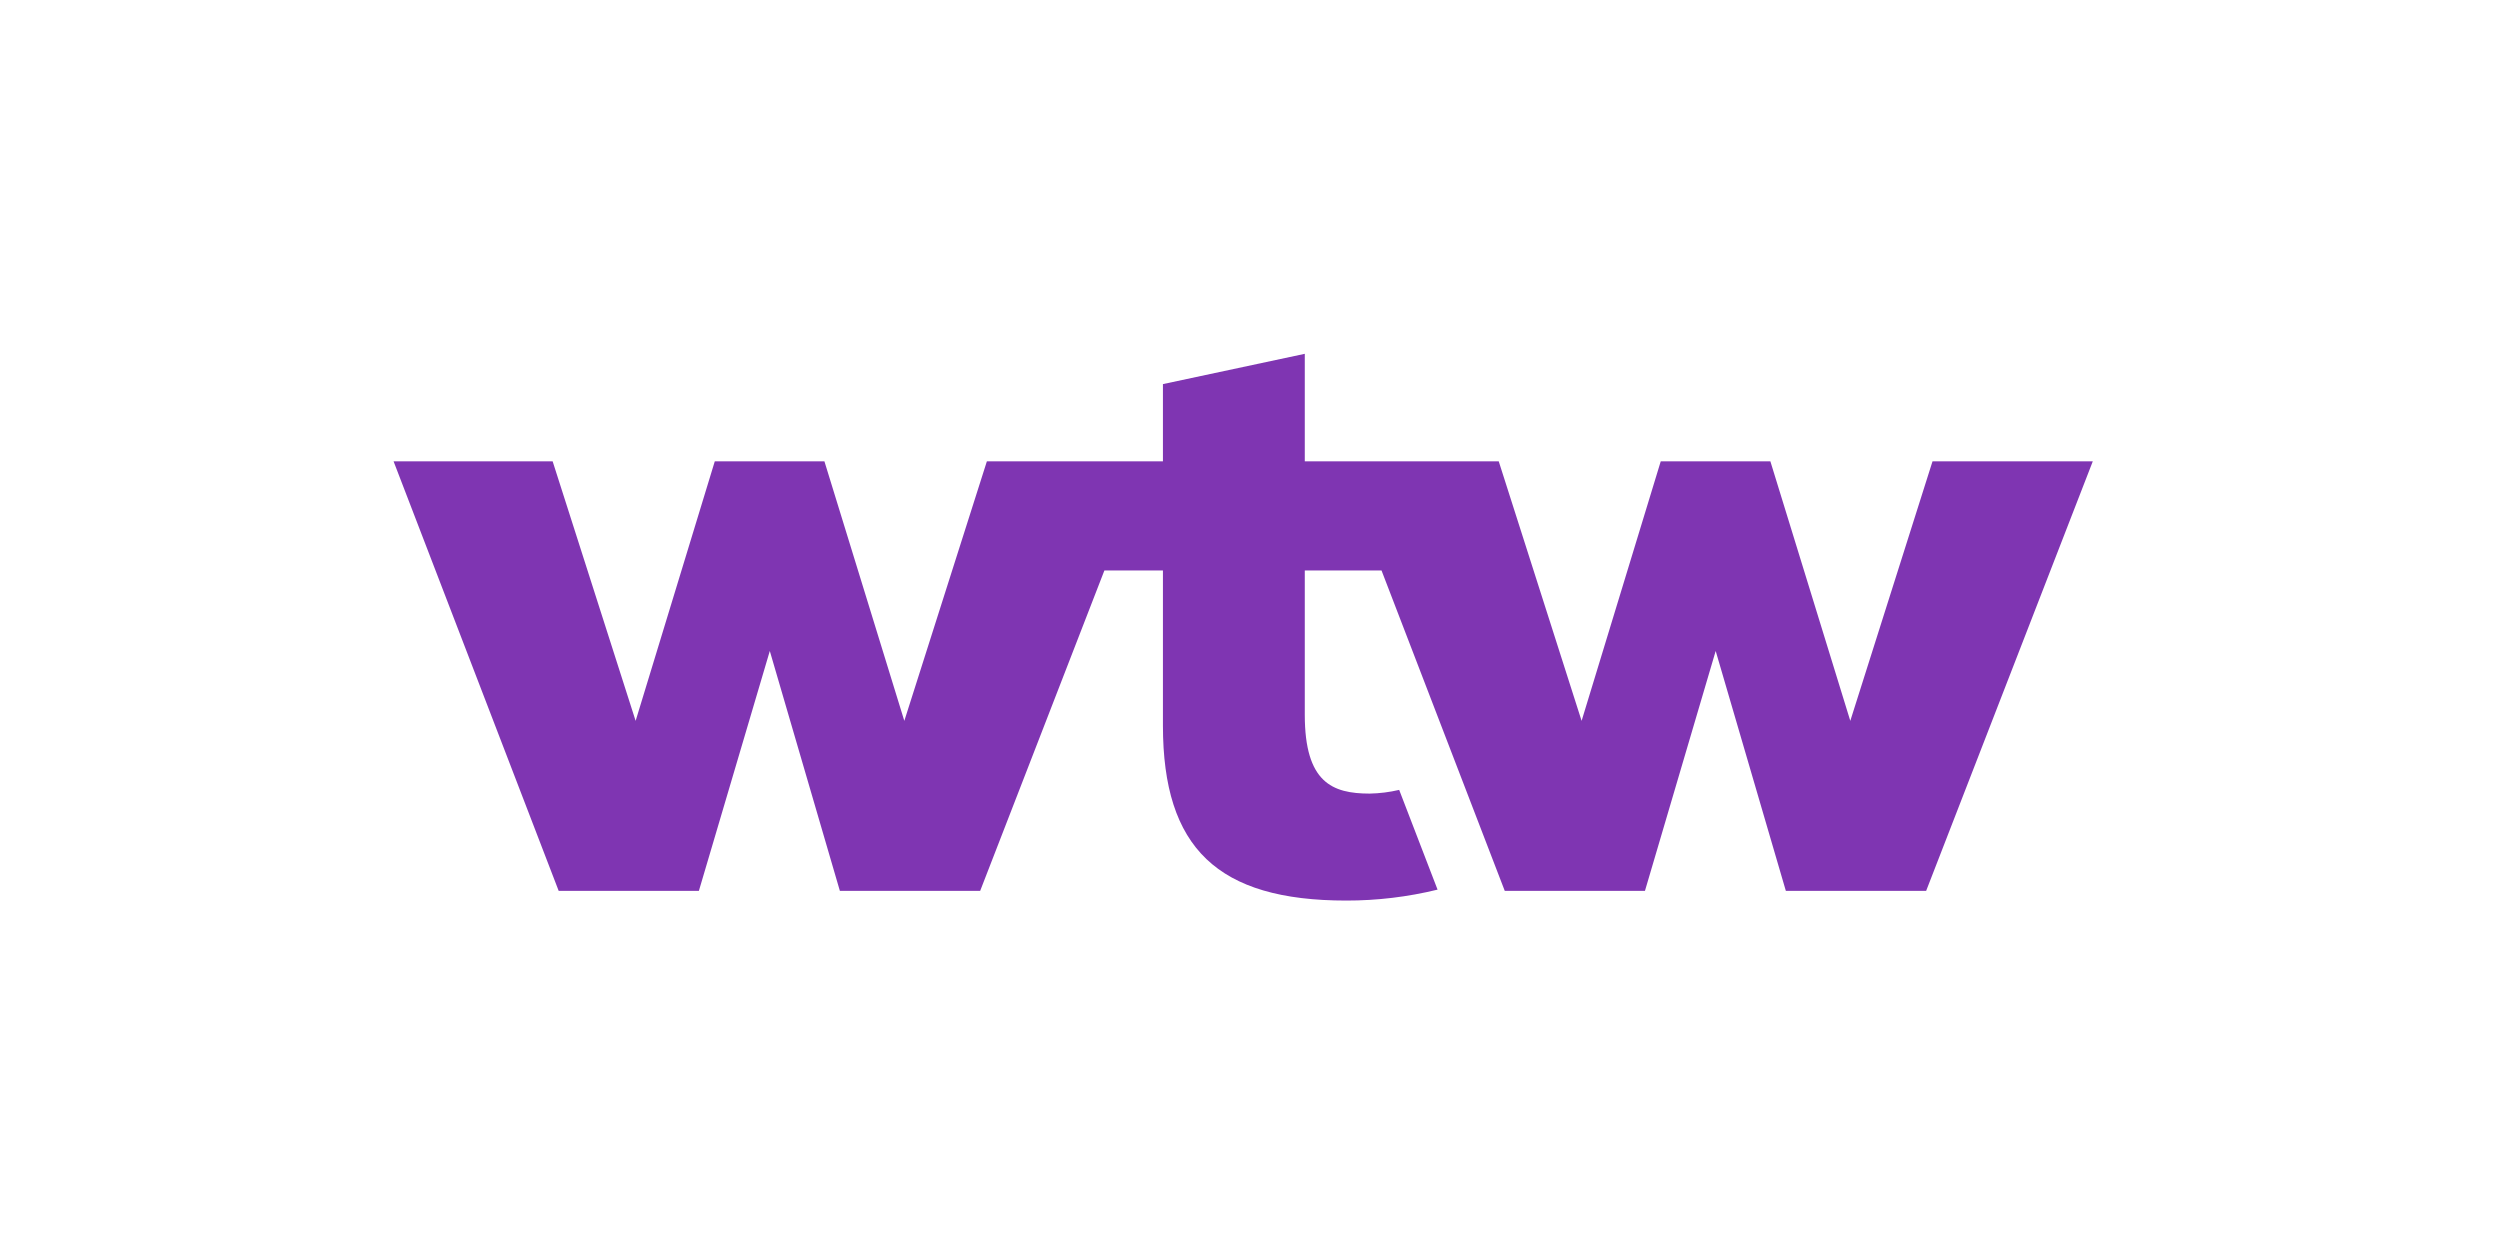 <svg width="128" height="64" viewBox="0 0 128 64" fill="none" xmlns="http://www.w3.org/2000/svg">
<path d="M107.151 23.62L98.619 45.611H91.435L87.843 33.33L84.222 45.611H77.043L70.734 29.208H66.805V36.595C66.805 40.061 68.209 40.632 70.128 40.632C70.637 40.622 71.143 40.559 71.638 40.442L73.603 45.549C72.072 45.923 70.502 46.111 68.927 46.109C62.349 46.109 59.542 43.427 59.542 37.149V29.208H56.545L50.185 45.611H43.001L39.414 33.33L35.783 45.611H28.604L20.151 23.62H28.295L32.544 36.908L36.597 23.62H42.21L46.301 36.908L50.528 23.62H59.542V19.666L66.805 18.115V23.62H76.735L80.978 36.908L85.03 23.62H90.643L94.735 36.908L98.945 23.62H107.151Z" fill="#7F35B2"/>
</svg>
